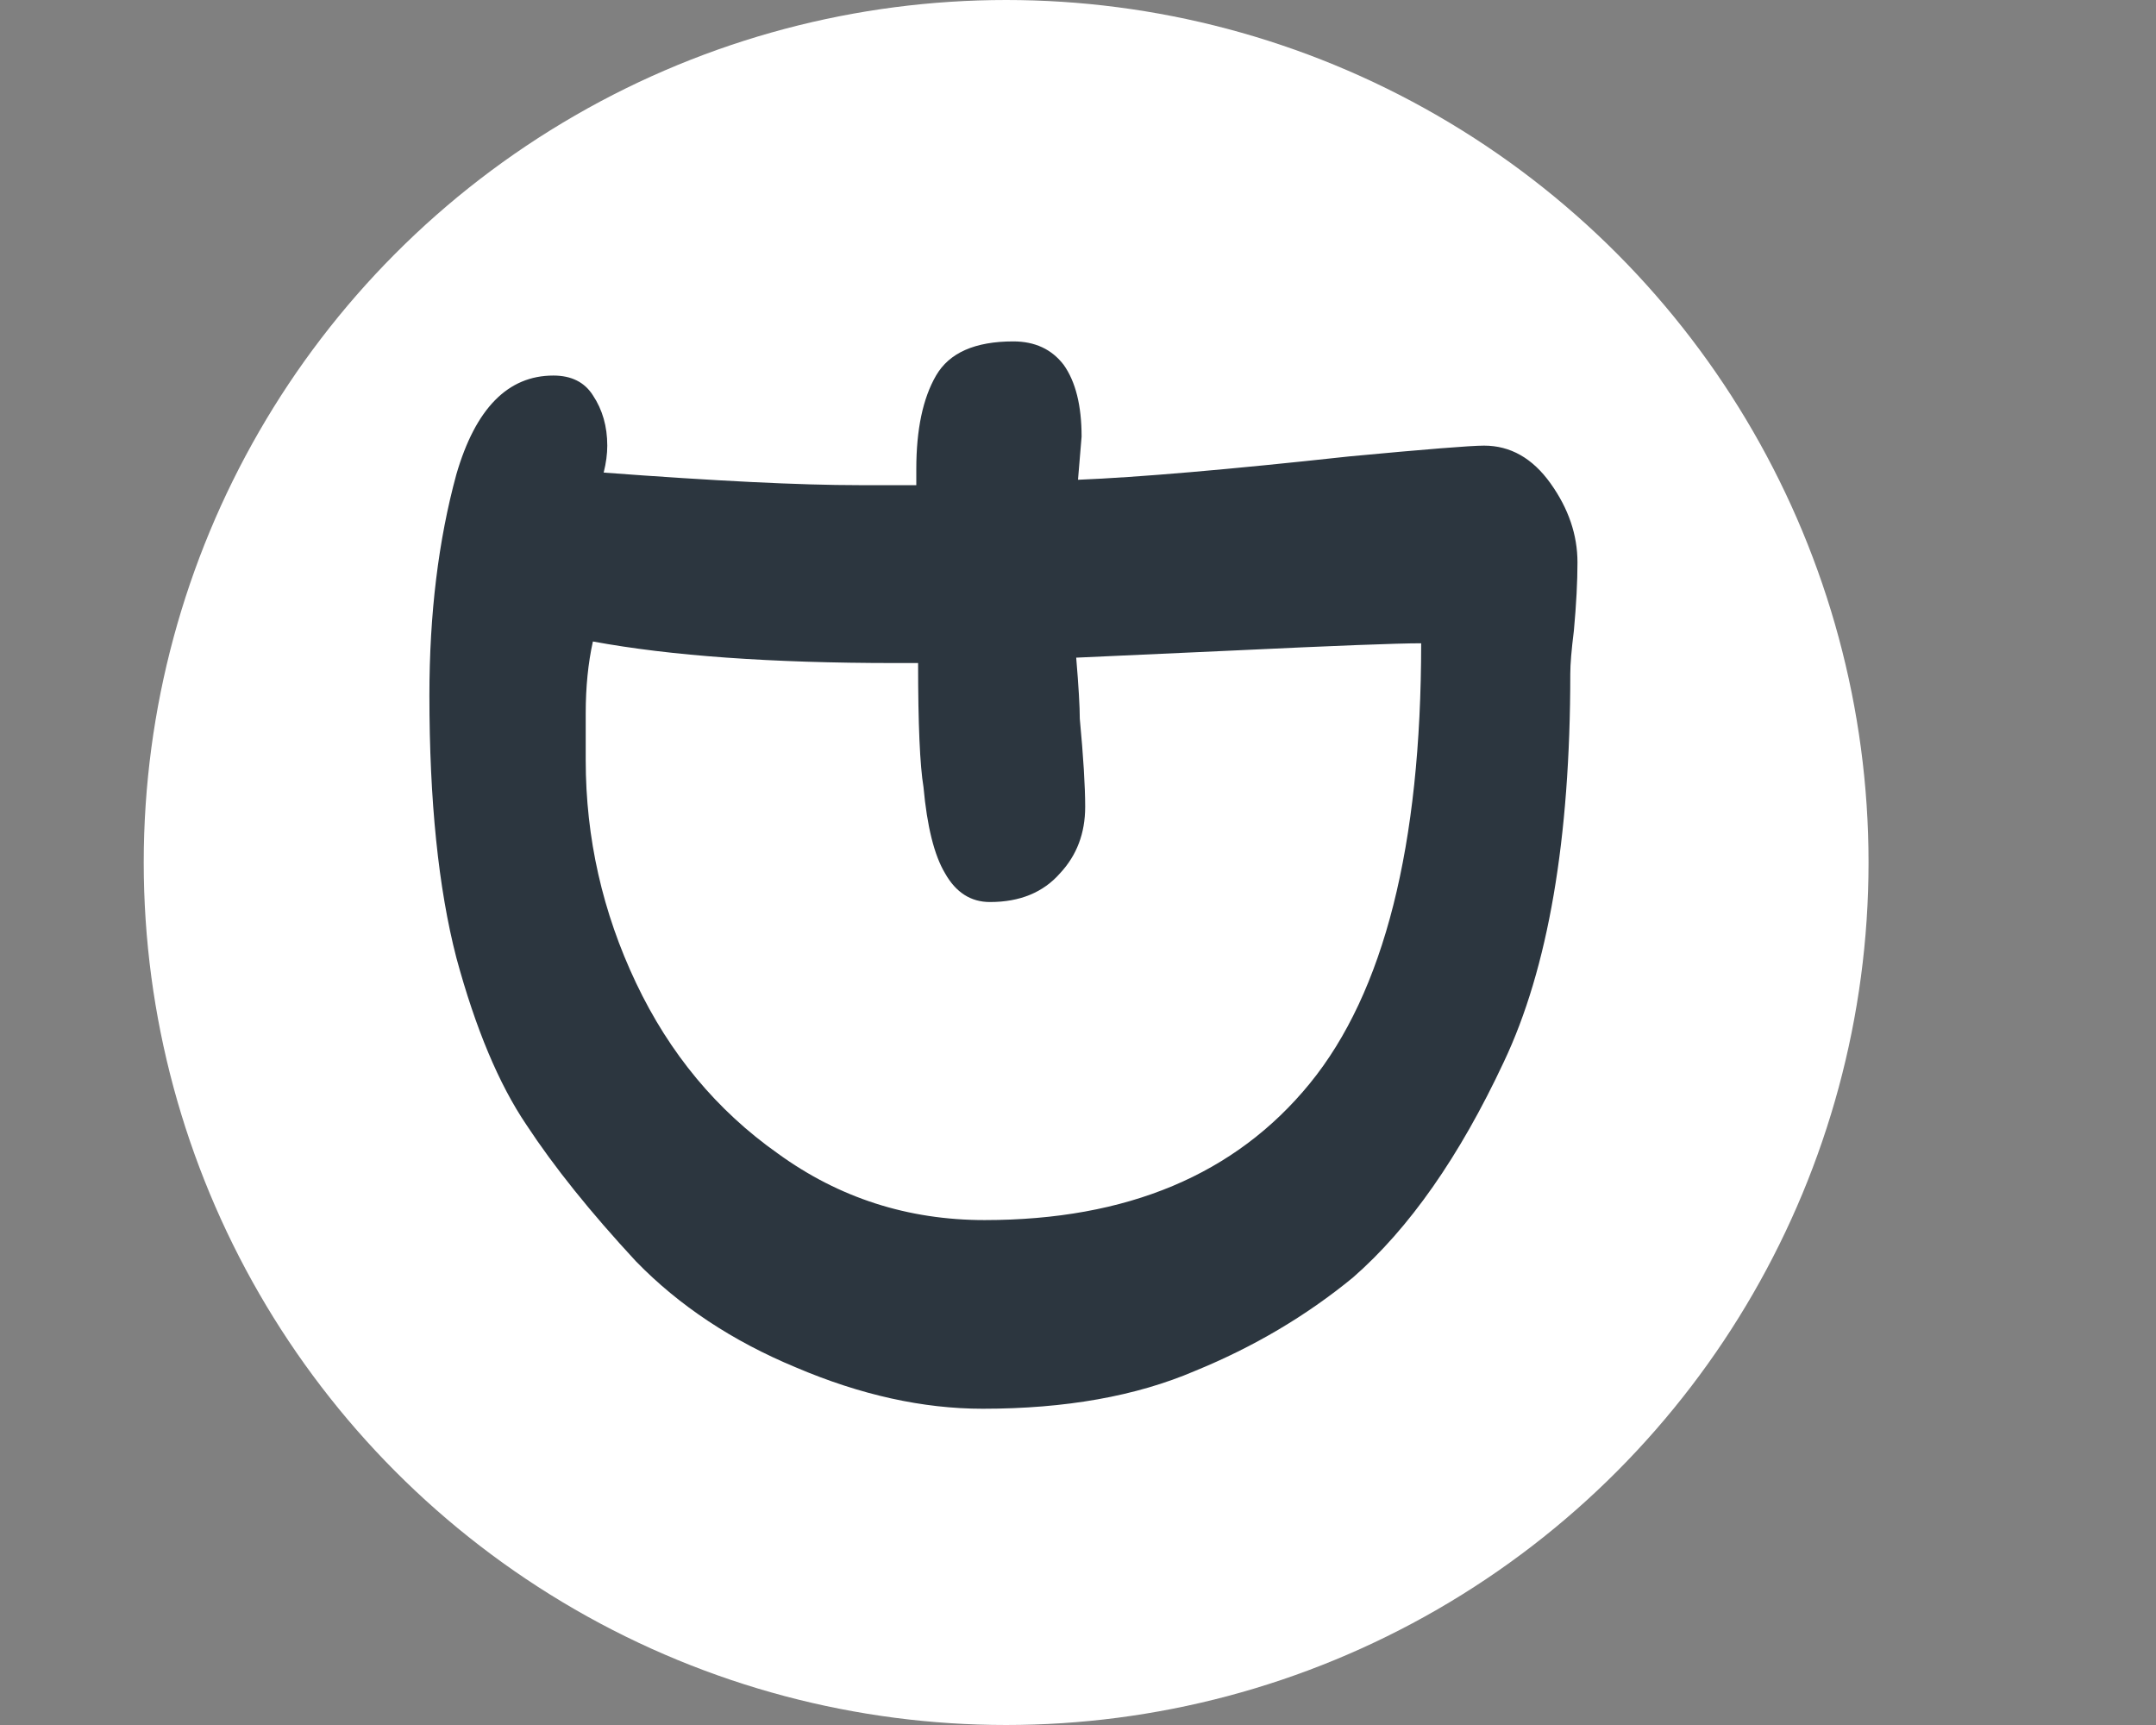 
<svg width="60" height="48" viewBox="0 0 60 48" fill="none" xmlns="http://www.w3.org/2000/svg">
<rect x="0" y="0" width="60" height="48" fill="#808080" stroke="none"/>
<circle cx="28" cy="24" r="24" fill="white"/>
<path d="M43.7 18.75C43.7 23.35 43.083 26.95 41.85 29.55C40.617 32.183 39.217 34.183 37.65 35.55C36.35 36.617 34.883 37.483 33.25 38.15C31.617 38.85 29.65 39.2 27.35 39.2C25.683 39.2 23.95 38.817 22.15 38.05C20.383 37.317 18.9 36.333 17.7 35.1C16.433 33.733 15.417 32.467 14.65 31.3C13.883 30.167 13.233 28.617 12.7 26.65C12.2 24.717 11.95 22.283 11.95 19.35C11.95 17.083 12.2 15.033 12.7 13.2C13.233 11.367 14.133 10.45 15.4 10.45C15.9 10.45 16.267 10.633 16.5 11C16.767 11.4 16.9 11.867 16.9 12.4C16.9 12.633 16.867 12.883 16.8 13.15C19.9 13.383 22.267 13.5 23.9 13.5L25.5 13.5L25.5 13.05C25.5 11.95 25.683 11.083 26.05 10.45C26.417 9.817 27.133 9.5 28.2 9.5C28.8 9.5 29.267 9.717 29.6 10.15C29.933 10.617 30.1 11.283 30.1 12.15L30 13.35C31.667 13.283 34.183 13.067 37.55 12.7C39.683 12.5 40.933 12.4 41.3 12.4C42.033 12.4 42.65 12.75 43.15 13.45C43.65 14.15 43.9 14.883 43.9 15.65C43.9 16.183 43.867 16.817 43.8 17.55C43.733 18.083 43.7 18.483 43.7 18.75ZM16.5 17.85C16.367 18.45 16.3 19.117 16.3 19.85C16.3 20.583 16.3 21.017 16.3 21.15C16.3 23.317 16.767 25.383 17.7 27.35C18.633 29.317 19.95 30.9 21.65 32.1C23.35 33.333 25.267 33.95 27.4 33.95C31.367 33.95 34.383 32.683 36.45 30.15C38.517 27.617 39.55 23.533 39.55 17.9C38.883 17.9 37.15 17.967 34.35 18.1L29.95 18.3C30.017 19.1 30.05 19.667 30.05 20C30.15 21.067 30.2 21.883 30.2 22.45C30.2 23.183 29.967 23.8 29.5 24.3C29.033 24.833 28.383 25.1 27.55 25.1C27.017 25.1 26.6 24.833 26.3 24.3C26 23.8 25.8 23 25.7 21.9C25.6 21.3 25.55 20.15 25.55 18.45L24.9 18.45C21.467 18.45 18.667 18.25 16.5 17.85Z" fill="#2C363F"/>
</svg>
